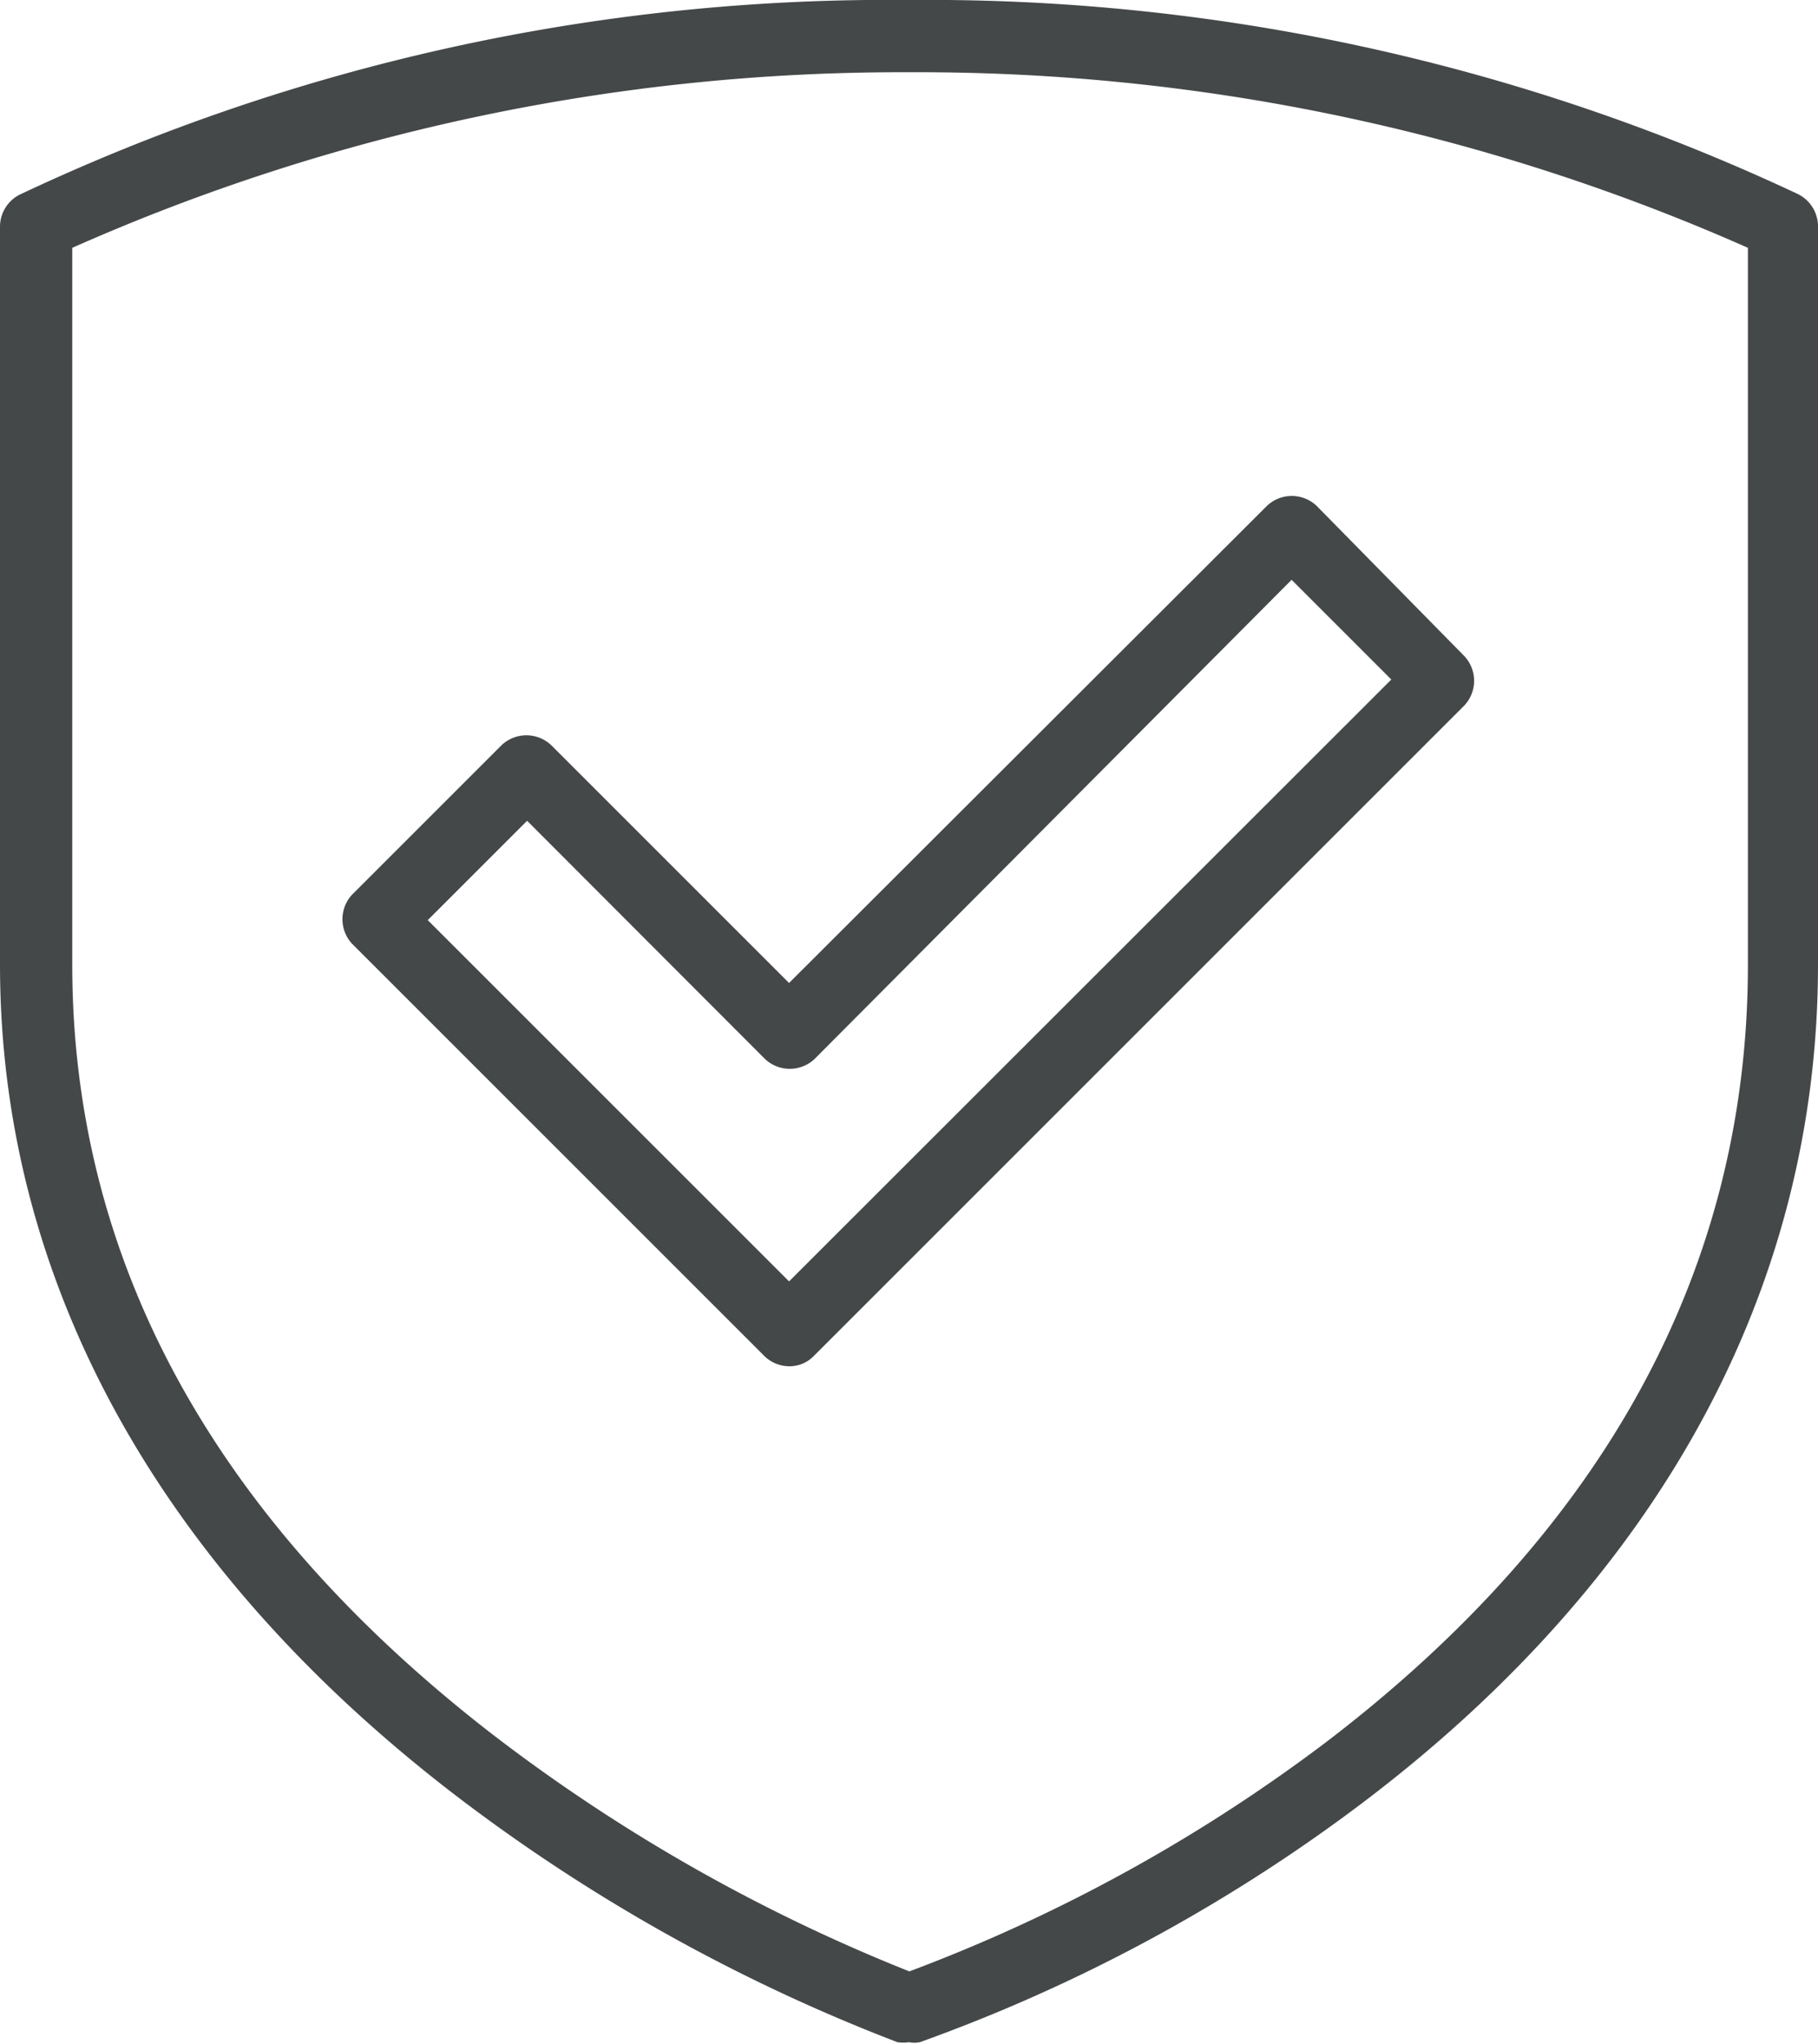 <?xml version="1.0" encoding="UTF-8"?>
<svg xmlns="http://www.w3.org/2000/svg" viewBox="0 0 50.32 56.58">
  <defs>
    <style>.cls-1{fill:#454849;}</style>
  </defs>
  <g id="Layer_2" data-name="Layer 2">
    <g id="Layer_1-2" data-name="Layer 1">
      <path class="cls-1" d="M49.76,5.37A56.59,56.59,0,0,0,25.16,0,56.28,56.28,0,0,0,.52,5.4,1,1,0,0,0,0,6.26V26.7c0,8.67,4.31,16.58,12.47,22.89a49.06,49.06,0,0,0,12.37,6.94,1.13,1.13,0,0,0,.32,0,.76.76,0,0,0,.3,0A46.26,46.26,0,0,0,37.85,49.8C46,43.58,50.32,35.59,50.32,26.7V6.25h0A1,1,0,0,0,49.76,5.37ZM48.38,26.7c0,8.37-3.93,15.61-11.67,21.52a45.76,45.76,0,0,1-11.54,6.35A48.23,48.23,0,0,1,13.62,48C5.87,42,2,34.84,2,26.7V6.86A56.58,56.58,0,0,1,25.16,2,56.64,56.64,0,0,1,48.38,6.86Z"></path>
      <path class="cls-1" d="M15.26,20.63a1,1,0,0,0-1.38,0L9.75,24.76a1,1,0,0,0,0,1.37l11.4,11.4a1,1,0,0,0,.69.29.94.94,0,0,0,.69-.29l18-18a1,1,0,0,0,0-1.37L36.44,14a1,1,0,0,0-1.37,0L21.84,27.21Zm20.49-4.58,2.76,2.76L21.84,35.47l-10-10,2.75-2.75,6.58,6.59a1,1,0,0,0,1.38,0Z"></path>
    </g>
  </g>
</svg>
